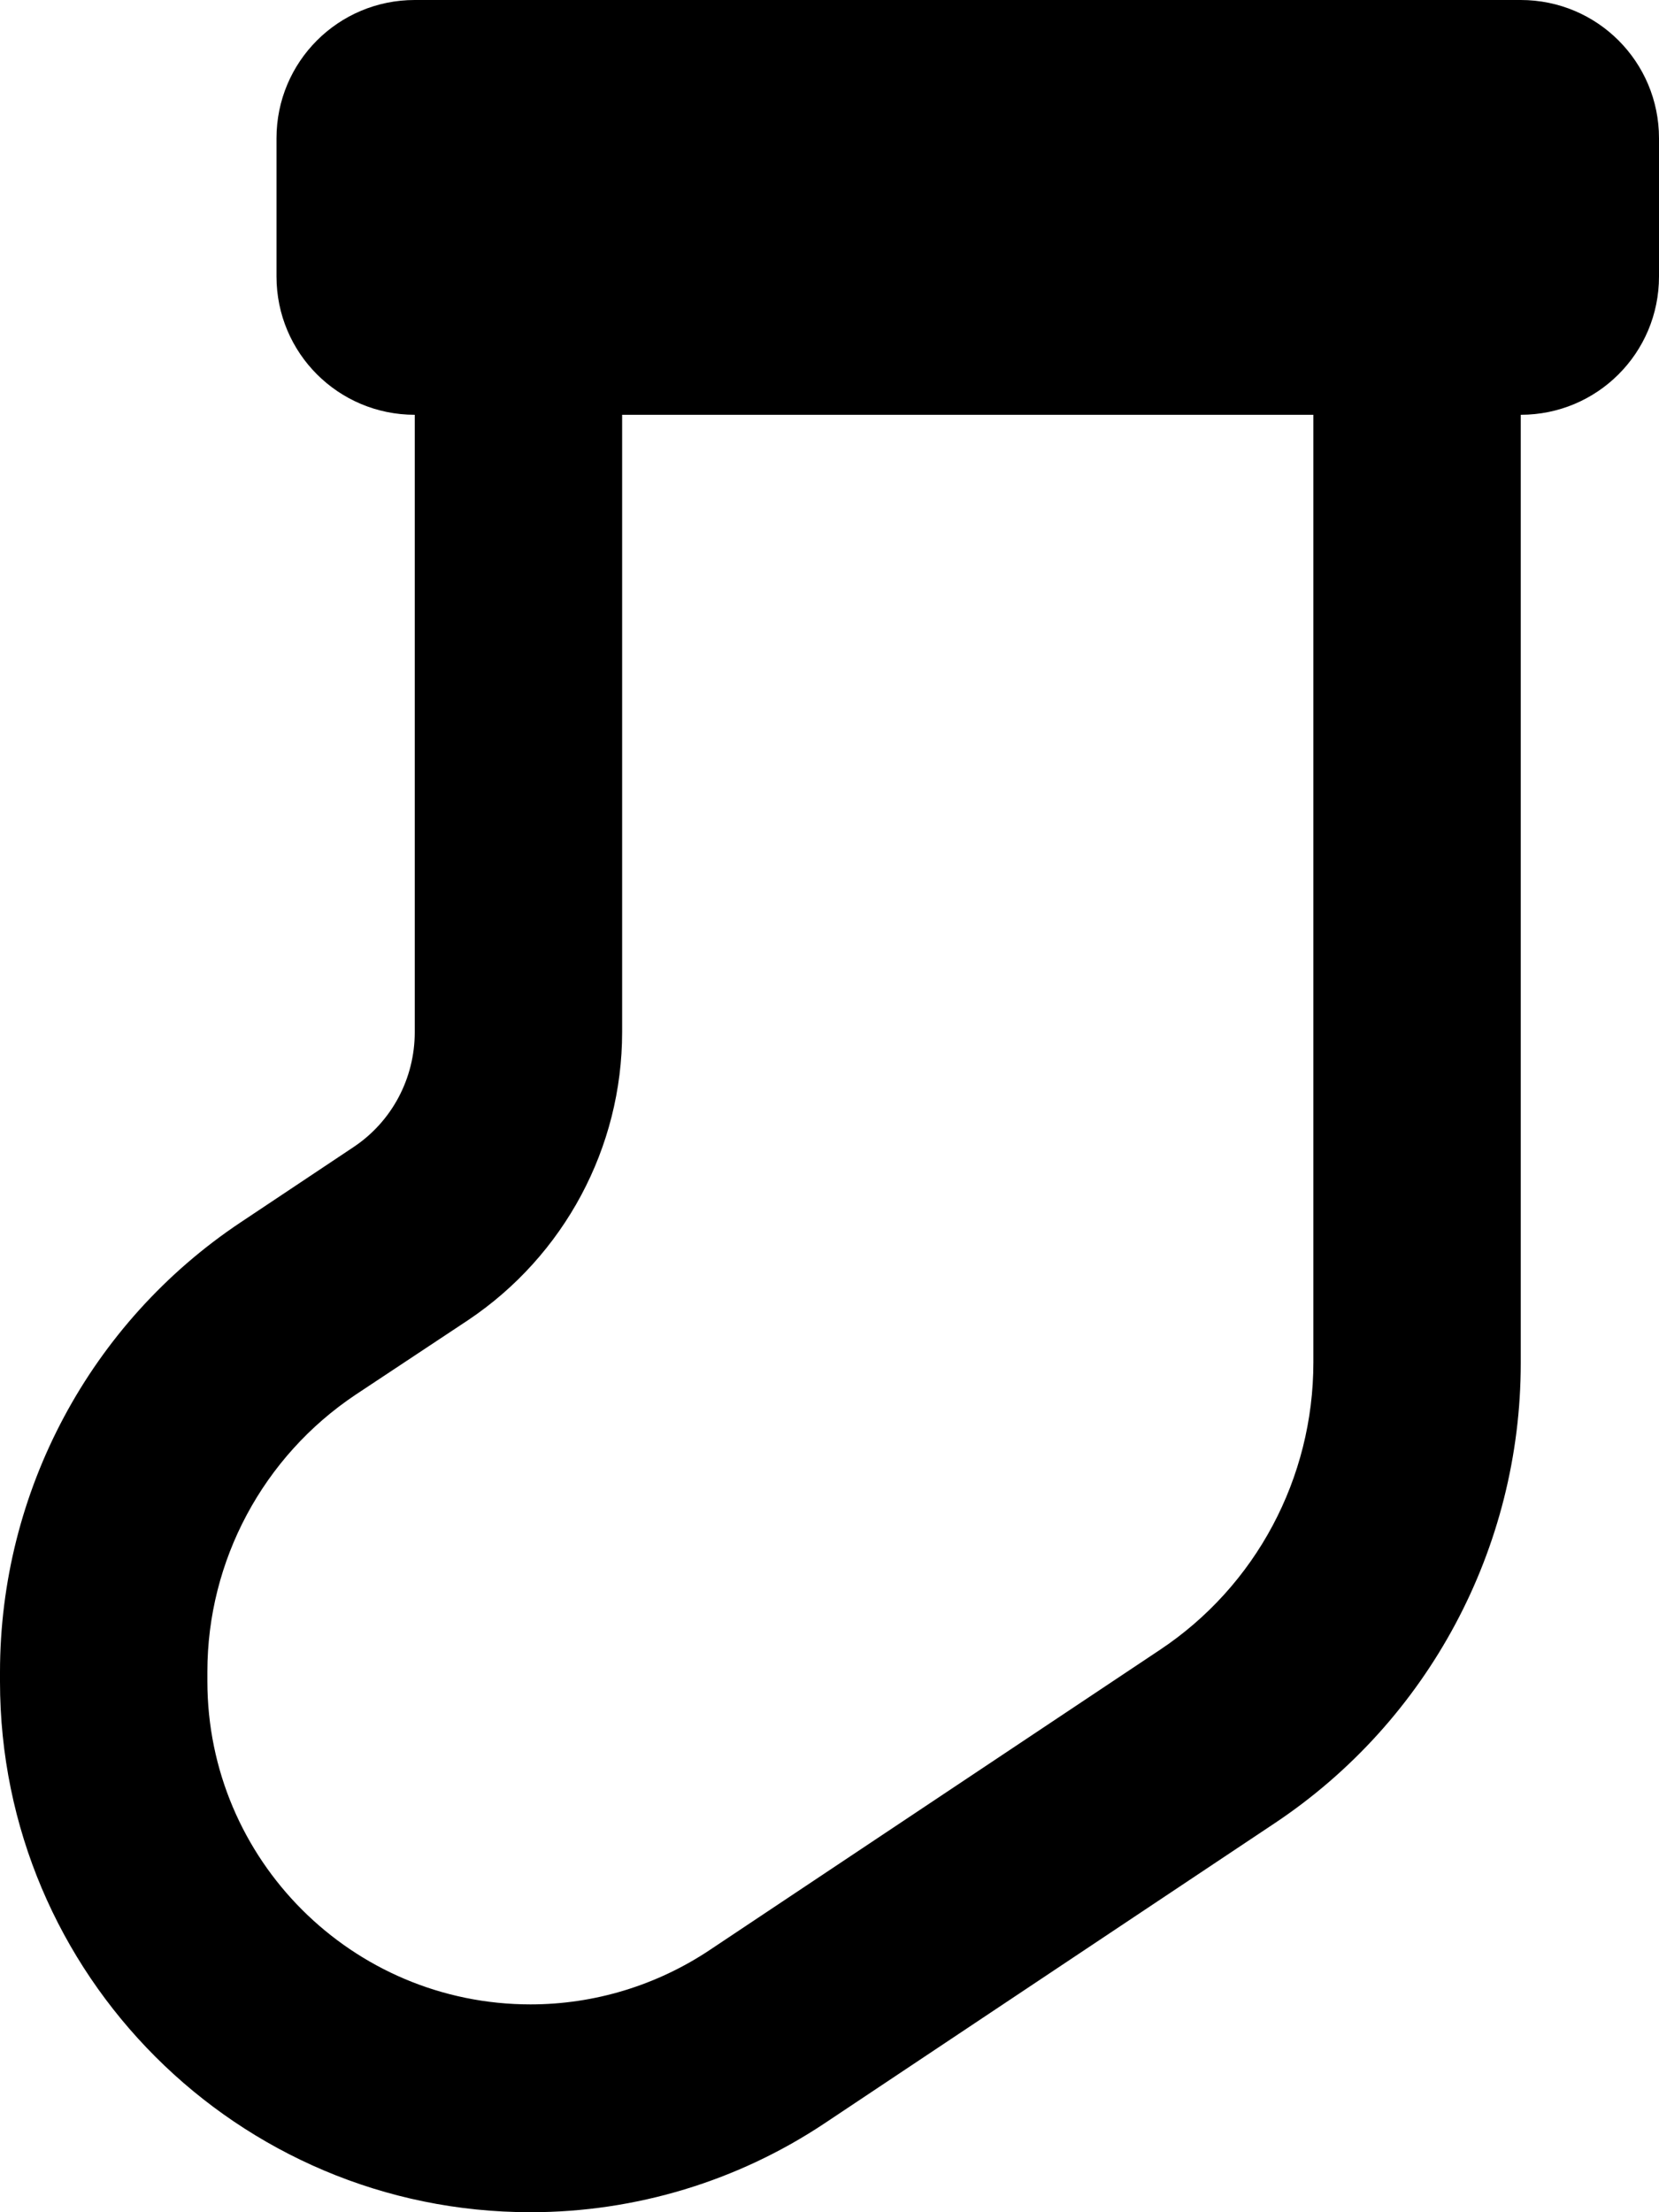 <svg xmlns="http://www.w3.org/2000/svg" viewBox="0 0 384 512"><!--! Font Awesome Pro 7.0.0 by @fontawesome - https://fontawesome.com License - https://fontawesome.com/license (Commercial License) Copyright 2025 Fonticons, Inc. --><path fill="currentColor" d="M304 96l-160 0 0 142.9c0 26.7-13.4 51.7-35.6 66.6L82.3 322.8C60.9 337.1 48 361.2 48 386.9l0 2.2c0 41.3 33.5 74.8 74.8 74.8 14.8 0 29.2-4.4 41.5-12.6l104.1-69.4c22.3-14.8 35.6-39.8 35.6-66.6L304 96zM96 96C78.3 96 64 81.7 64 64l0-32C64 14.3 78.3 0 96 0L352 0c17.7 0 32 14.3 32 32l0 32c0 17.7-14.3 32-32 32l0 219.5c0 42.8-21.4 82.8-57 106.5L190.9 491.4C170.8 504.8 147.1 512 122.8 512 55 512 0 457 0 389.2l0-2.2c0-41.8 20.9-80.9 55.7-104.1l26.1-17.4c8.9-5.9 14.2-15.9 14.2-26.6L96 96z"/></svg>